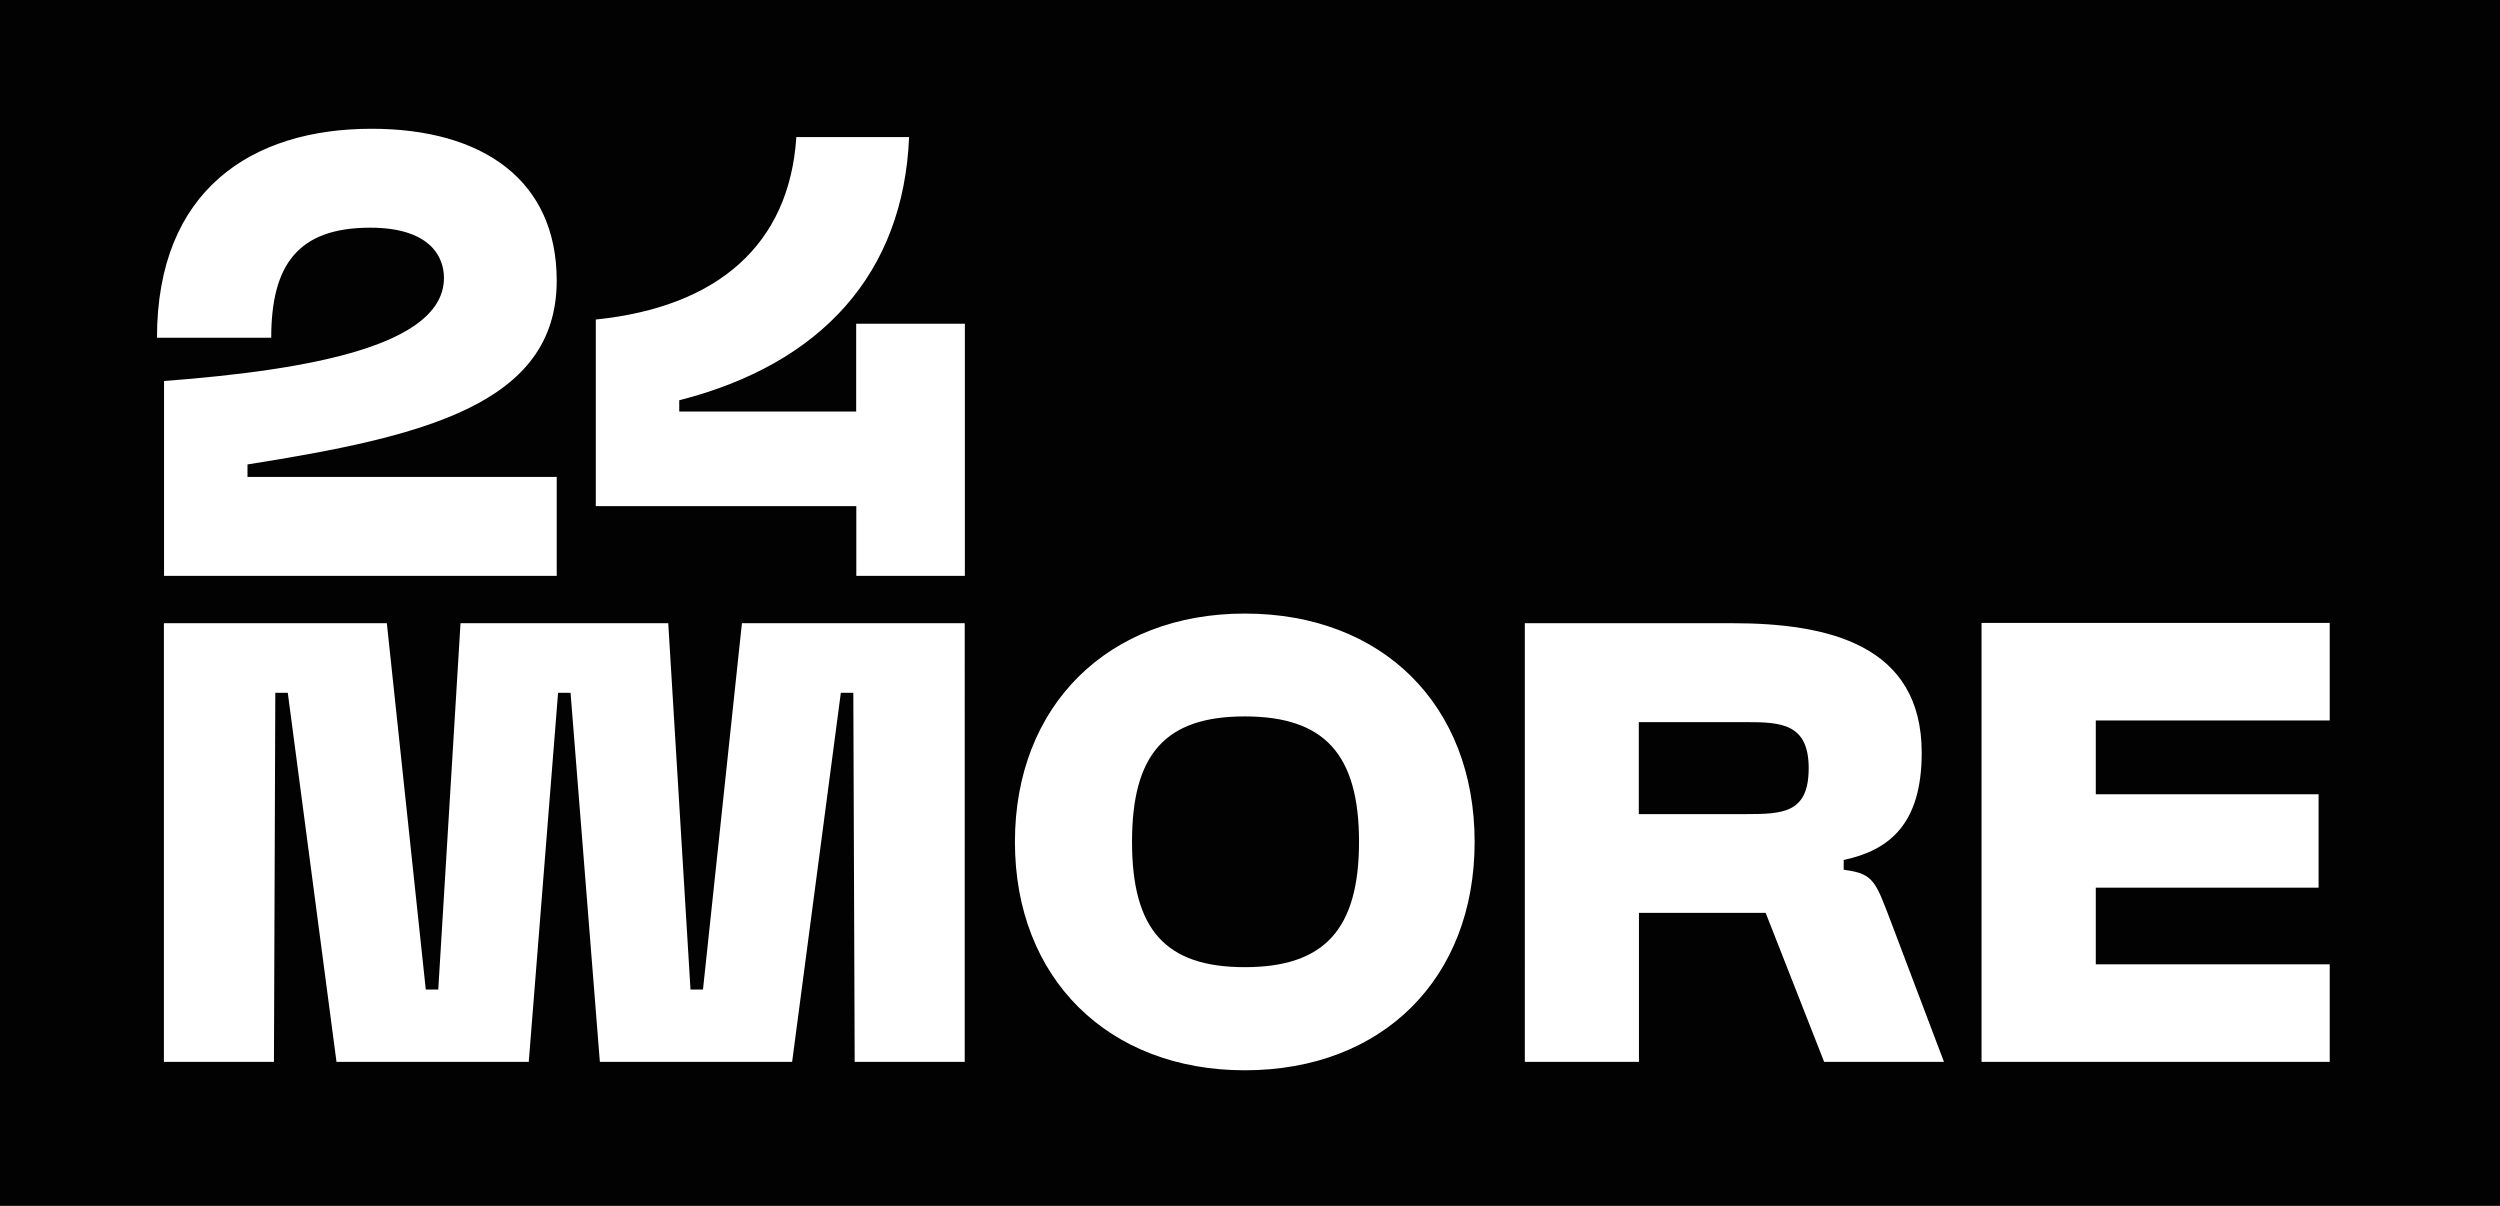 <?xml version="1.0" encoding="utf-8"?>
<!-- Generator: Adobe Illustrator 27.1.1, SVG Export Plug-In . SVG Version: 6.00 Build 0)  -->
<svg version="1.1" xmlns="http://www.w3.org/2000/svg" xmlns:xlink="http://www.w3.org/1999/xlink" x="0px" y="0px"
	 viewBox="0 0 184.25 88.87" style="enable-background:new 0 0 184.25 88.87;" xml:space="preserve">
<style type="text/css">
	.st0{fill:#FFFFFF;}
	.st1{fill:#020203;}
	.st2{fill:#E2E1E1;}
	.st3{fill:#2D2D2C;}
</style>
<g id="BG">
</g>
<g id="raster">
</g>
<g id="Ebene_1">
	<rect class="st1" width="184.25" height="88.87"/>
	<path class="st0" d="M146.04,78.26h25.66v-7.19h-17.24v-5.65h16.42v-6.88h-16.42v-5.44h17.24v-7.19h-25.66V78.26z M120.78,59.99
		v-6.77h7.9c2.57,0,4.62,0.1,4.62,3.39s-1.85,3.39-4.62,3.39H120.78z M112.37,78.26h8.42V67.28h9.34l4.31,10.98h8.83l-4-10.57
		c-0.92-2.36-1.13-3.18-2.77-3.49l-0.62-0.1v-0.72c3.39-0.72,5.75-2.67,5.75-7.9c0-8.01-6.98-9.55-13.96-9.55h-15.29V78.26z
		 M91.74,71.28c-5.85,0-8.31-2.77-8.31-9.24s2.46-9.24,8.31-9.24s8.42,2.77,8.42,9.24S97.59,71.28,91.74,71.28z M91.74,78.88
		c10.16,0,16.94-6.77,16.94-16.83s-6.77-16.83-16.94-16.83c-10.06,0-16.94,6.77-16.94,16.83S81.68,78.88,91.74,78.88z M63.1,42.44
		h8.01V23.86H63.1v6.47H50.06V29.5C60.53,26.83,66.59,20.16,67,10.1h-8.31c-0.51,7.9-5.75,12.52-14.78,13.45v13.75h19.2V42.44z
		 M12.08,42.44h28.95v-7.29H18.24v-0.92c12.93-2.05,22.79-4.41,22.79-13.55c0-7.39-5.44-11.19-13.65-11.19
		c-8.83,0-15.81,4.52-15.81,15.4h8.42c0-5.34,1.95-8.11,7.29-8.11c4.31,0,5.44,2.05,5.44,3.7c0,4.93-9.65,6.77-20.63,7.6V42.44z
		 M12.08,78.26h8.11l0.1-27.2h0.92l3.59,27.2h14.17l2.16-27.2h0.92l2.16,27.2h14.17l3.59-27.2h0.92l0.1,27.2h8.11V45.93H54.68
		l-2.87,27h-0.92l-1.64-27H33.94l-1.64,27h-0.92l-2.87-27H12.08V78.26z"/>
</g>
</svg>
